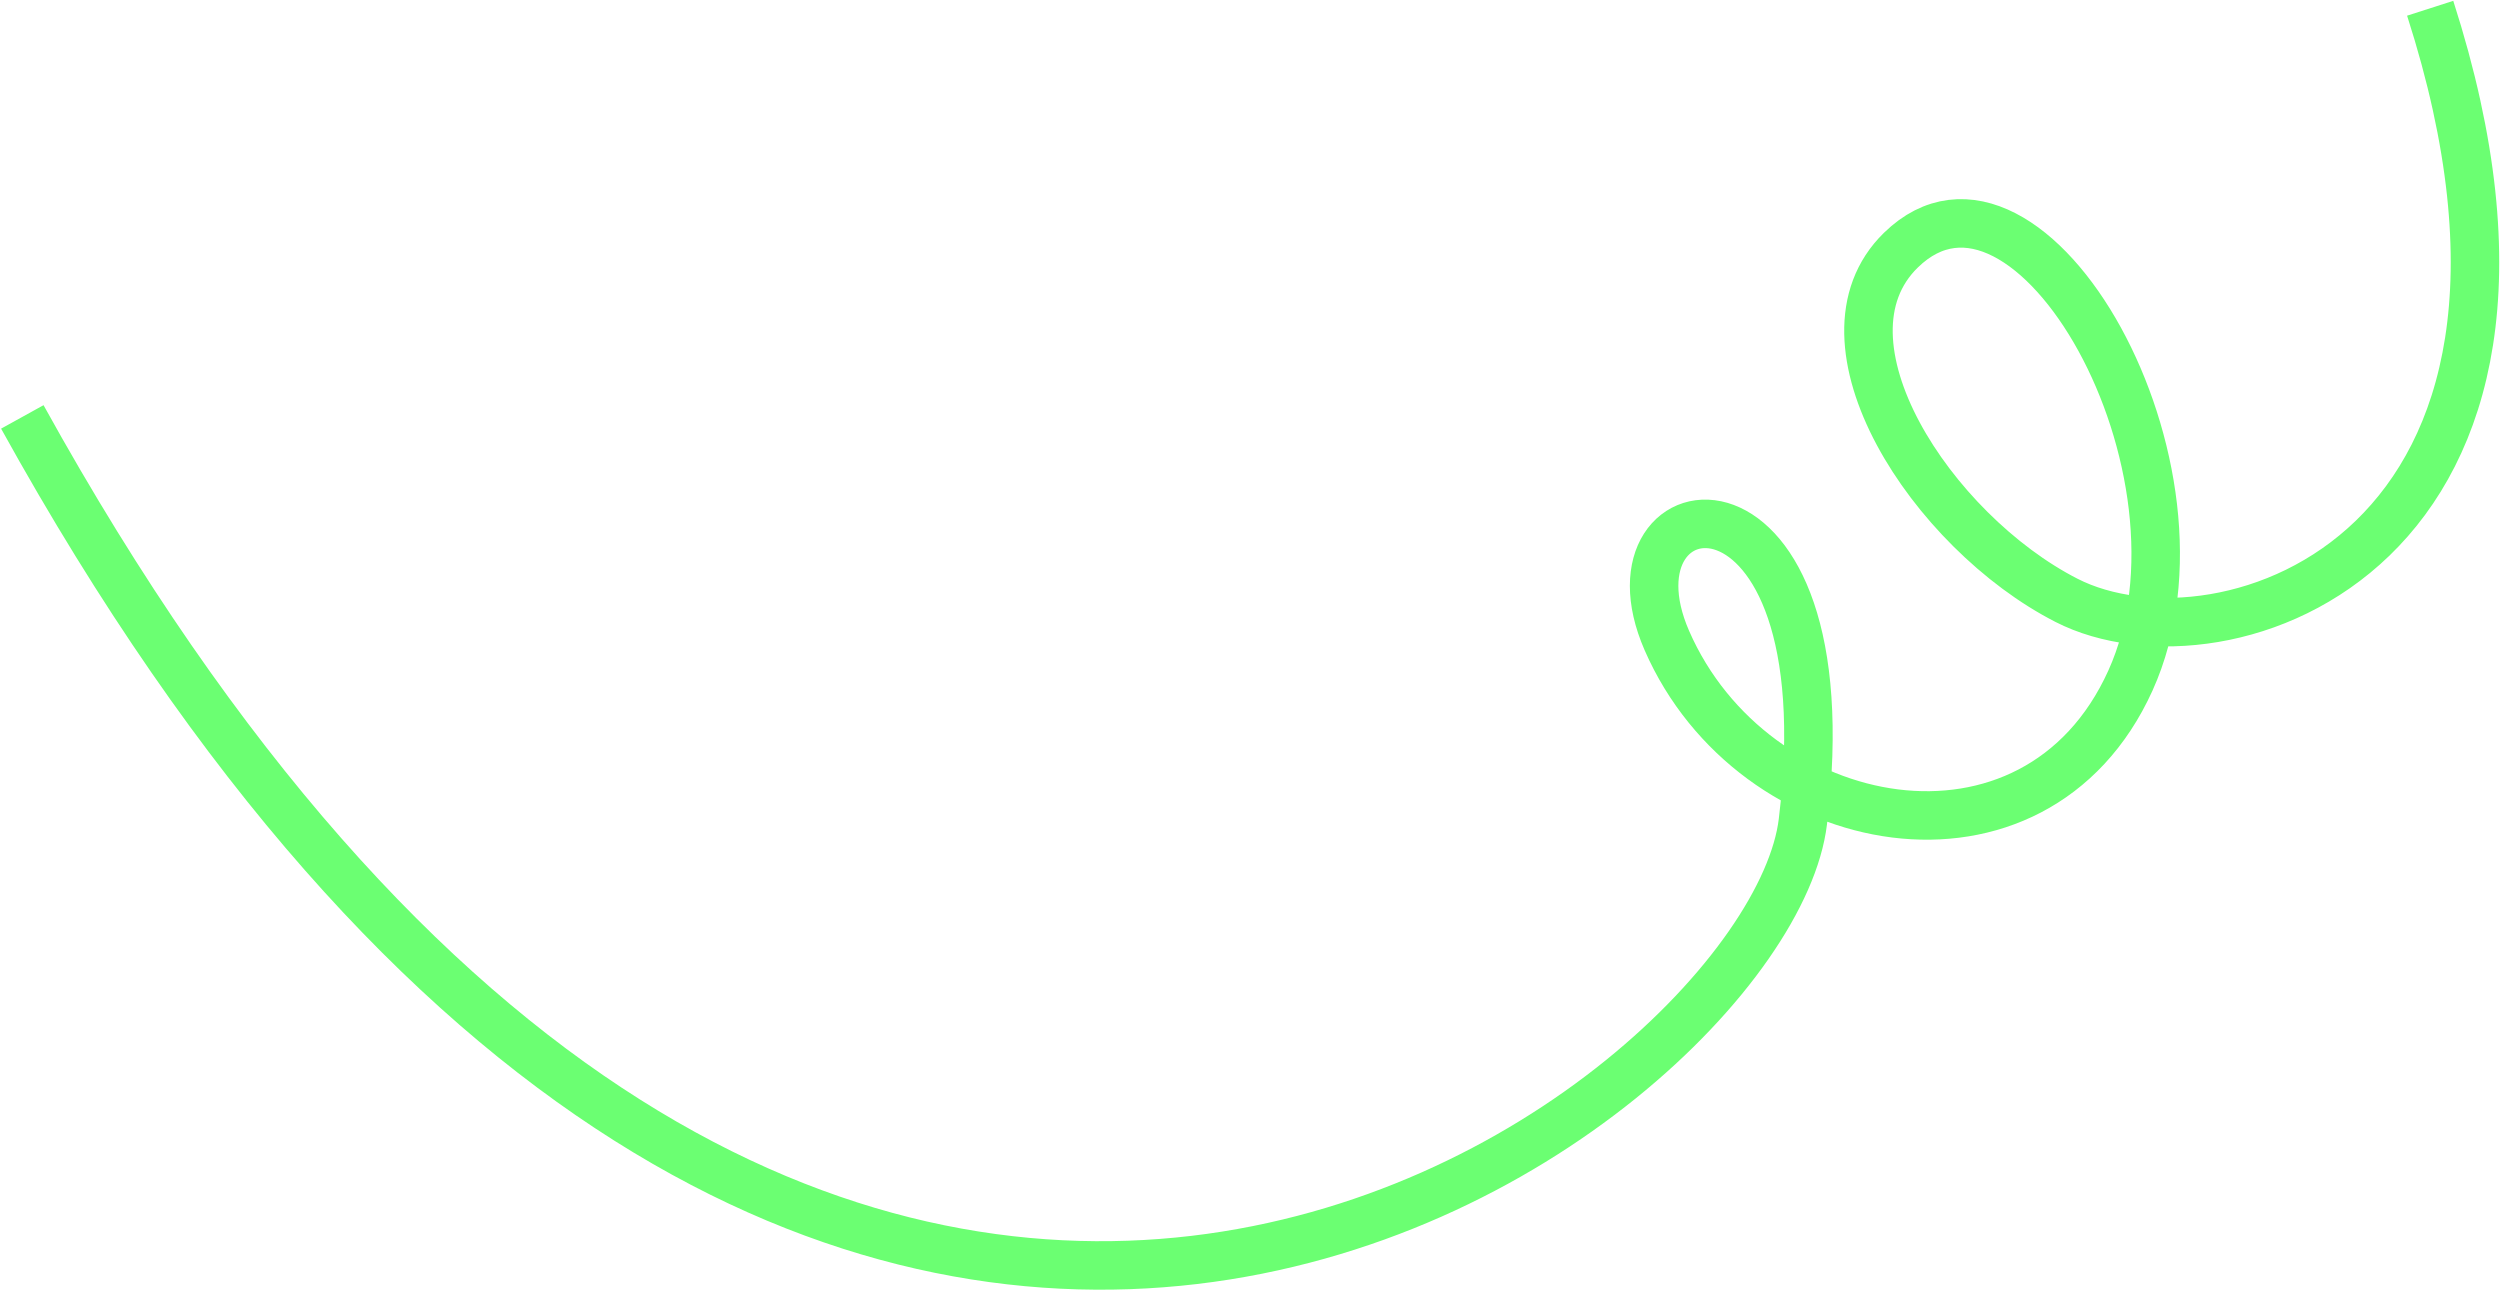 <?xml version="1.0" encoding="UTF-8"?> <svg xmlns="http://www.w3.org/2000/svg" width="2062" height="1064" viewBox="0 0 2062 1064" fill="none"><path d="M2004.41 6.812C2148.41 454.812 1834 561.398 1704.44 495.158C1593.12 438.239 1490.99 281.342 1567.87 206.315C1673.94 102.809 1835.88 387.506 1757.17 561.34C1678.47 735.174 1445.68 690.772 1374.82 528.294C1316.05 393.539 1524.73 365.029 1487.01 677.732C1458.41 914.811 666.407 1515.87 18.407 343.868" stroke="#6BFF72" stroke-width="40"></path></svg> 